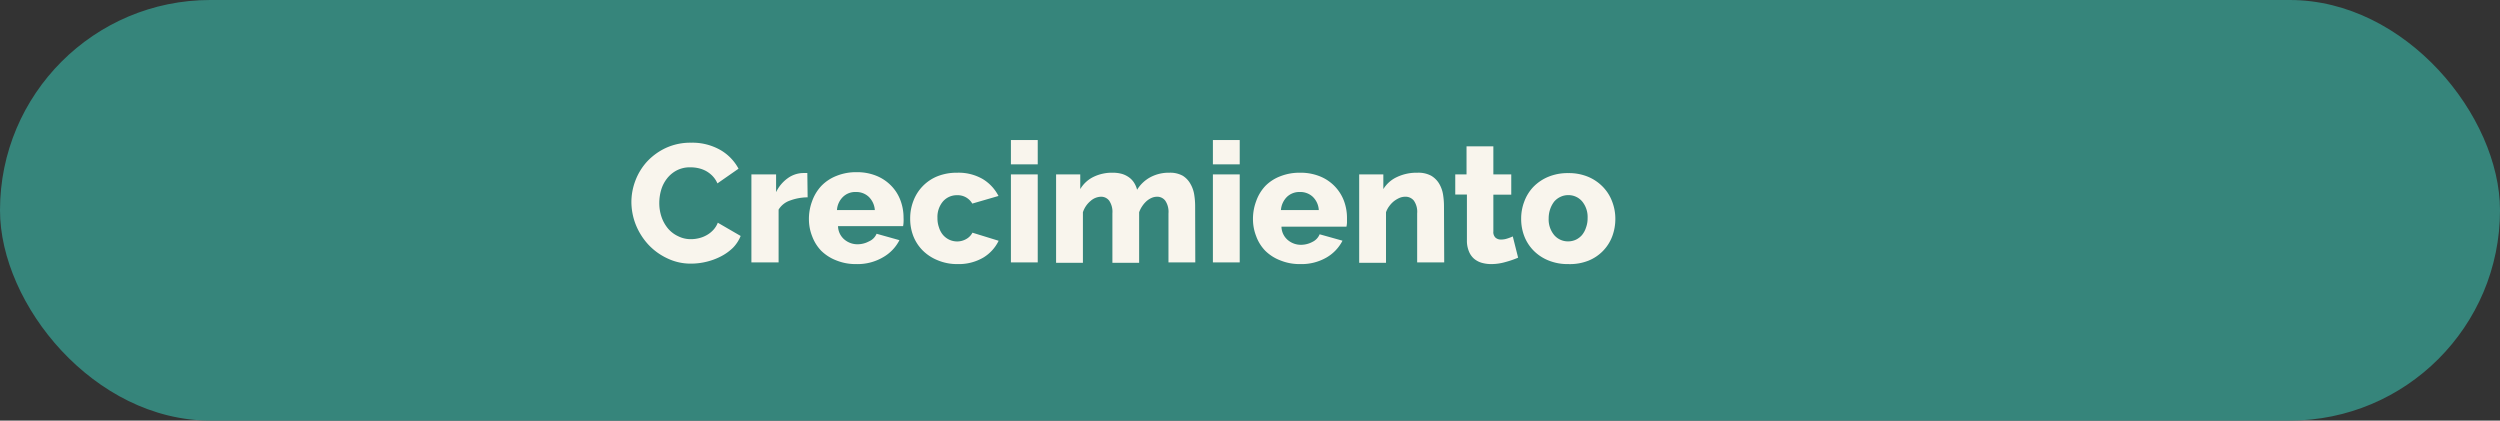 <svg xmlns="http://www.w3.org/2000/svg" viewBox="0 0 328.12 55.2"><rect x="0" y="0" width="328.12" height="55.2" fill="#333333" stroke="none"/><g id="Capa_2" data-name="Capa 2"><g id="interactividad"><rect width="328.12" height="55.2" rx="27.6" style="fill:#36857b"/><path d="M82.87,26.49a7.93,7.93,0,0,1,.53-2.8,7.79,7.79,0,0,1,1.54-2.5,8,8,0,0,1,2.47-1.78,7.69,7.69,0,0,1,3.3-.68,7.42,7.42,0,0,1,3.81.94,6.21,6.21,0,0,1,2.41,2.47l-2.77,1.93a3.29,3.29,0,0,0-.67-1,3.74,3.74,0,0,0-.89-.66,3.91,3.91,0,0,0-1-.35,4.89,4.89,0,0,0-1-.1,3.75,3.75,0,0,0-1.81.42,3.93,3.93,0,0,0-1.27,1.08,4.45,4.45,0,0,0-.75,1.49,6.12,6.12,0,0,0-.24,1.7,5.62,5.62,0,0,0,.28,1.78,4.77,4.77,0,0,0,.83,1.52A3.86,3.86,0,0,0,89,31a3.64,3.64,0,0,0,1.7.39,4.4,4.4,0,0,0,1-.12,3.83,3.83,0,0,0,1-.38,3.45,3.45,0,0,0,.87-.66,2.92,2.92,0,0,0,.64-1l3,1.74a4.8,4.8,0,0,1-1,1.54,6.57,6.57,0,0,1-1.59,1.14,8.32,8.32,0,0,1-1.92.71,8.5,8.5,0,0,1-2,.24,7,7,0,0,1-3.11-.69A8,8,0,0,1,85,32a8.54,8.54,0,0,1-1.59-2.6A8.21,8.21,0,0,1,82.87,26.49Z" style="fill:#f9f5ed"/><path d="M106,25.9a6.73,6.73,0,0,0-2.31.42,2.81,2.81,0,0,0-1.5,1.19v6.93H98.62V22.89h3.24v2.33a4.79,4.79,0,0,1,1.53-1.83,3.54,3.54,0,0,1,2-.68h.35l.22,0Z" style="fill:#f9f5ed"/><path d="M112.37,34.66a6.73,6.73,0,0,1-2.6-.48,5.8,5.8,0,0,1-2-1.28A5.54,5.54,0,0,1,106.59,31a6.1,6.1,0,0,1-.42-2.24,6.63,6.63,0,0,1,.42-2.36,5.77,5.77,0,0,1,1.21-2,5.61,5.61,0,0,1,2-1.32,6.76,6.76,0,0,1,2.62-.48,6.69,6.69,0,0,1,2.62.48,5.68,5.68,0,0,1,1.94,1.31,5.48,5.48,0,0,1,1.2,1.9,6.43,6.43,0,0,1,.41,2.27,5.88,5.88,0,0,1,0,.6,3.56,3.56,0,0,1-.06.52h-8.54a2.35,2.35,0,0,0,.85,1.77,2.64,2.64,0,0,0,1.72.61,3.17,3.17,0,0,0,1.49-.38,1.88,1.88,0,0,0,1-1l3,.84a5.41,5.41,0,0,1-2.11,2.22A6.6,6.6,0,0,1,112.37,34.66Zm2.45-7.09a2.68,2.68,0,0,0-.8-1.74,2.38,2.38,0,0,0-1.69-.63,2.3,2.3,0,0,0-1.7.65,2.64,2.64,0,0,0-.78,1.72Z" style="fill:#f9f5ed"/><path d="M119.46,28.65a6.31,6.31,0,0,1,.42-2.28A5.62,5.62,0,0,1,123,23.15a6.81,6.81,0,0,1,2.63-.48,6.31,6.31,0,0,1,3.37.84,5.57,5.57,0,0,1,2.05,2.21l-3.44,1a2.21,2.21,0,0,0-2-1.1,2.41,2.41,0,0,0-1.84.81,3.14,3.14,0,0,0-.73,2.18,3.47,3.47,0,0,0,.2,1.24,2.79,2.79,0,0,0,.54,1,2.51,2.51,0,0,0,.83.62,2.47,2.47,0,0,0,1,.22,2.4,2.4,0,0,0,1.21-.32,2,2,0,0,0,.81-.83l3.44,1.06a5.24,5.24,0,0,1-2,2.2,6.38,6.38,0,0,1-3.4.86,6.55,6.55,0,0,1-2.6-.5,5.94,5.94,0,0,1-2-1.32,5.57,5.57,0,0,1-1.22-1.91A6.31,6.31,0,0,1,119.46,28.65Z" style="fill:#f9f5ed"/><path d="M132.68,21.57V18.38h3.52v3.19Zm0,12.87V22.89h3.52V34.44Z" style="fill:#f9f5ed"/><path d="M156.88,34.44h-3.52V28a2.61,2.61,0,0,0-.42-1.66,1.32,1.32,0,0,0-1.08-.52,1.85,1.85,0,0,0-.71.15,2.64,2.64,0,0,0-.67.43,3.54,3.54,0,0,0-.56.65,3.43,3.43,0,0,0-.41.81v6.63H146V28a2.61,2.61,0,0,0-.42-1.66,1.32,1.32,0,0,0-1.08-.52,2.14,2.14,0,0,0-1.37.56,3.22,3.22,0,0,0-1,1.48v6.63h-3.52V22.89h3.17v1.93a4.11,4.11,0,0,1,1.73-1.6,5.5,5.5,0,0,1,2.54-.55,4.32,4.32,0,0,1,1.26.17,3.11,3.11,0,0,1,.94.49,2.5,2.5,0,0,1,.63.71,3,3,0,0,1,.36.87A4.59,4.59,0,0,1,151,23.25a5.09,5.09,0,0,1,2.47-.58,3.41,3.41,0,0,1,1.77.4,2.93,2.93,0,0,1,1,1.06,4.08,4.08,0,0,1,.5,1.42,9.64,9.64,0,0,1,.12,1.49Z" style="fill:#f9f5ed"/><path d="M159.19,21.57V18.38h3.52v3.19Zm0,12.87V22.89h3.52V34.44Z" style="fill:#f9f5ed"/><path d="M170.65,34.66a6.69,6.69,0,0,1-2.6-.48,5.7,5.7,0,0,1-2-1.28A5.4,5.4,0,0,1,164.87,31a6.1,6.1,0,0,1-.42-2.24,6.63,6.63,0,0,1,.42-2.36,5.62,5.62,0,0,1,1.21-2A5.47,5.47,0,0,1,168,23.15a6.81,6.81,0,0,1,2.63-.48,6.73,6.73,0,0,1,2.62.48,5.59,5.59,0,0,1,3.14,3.21,6.42,6.42,0,0,1,.4,2.27c0,.2,0,.41,0,.6a3.45,3.45,0,0,1-.07.52h-8.53a2.35,2.35,0,0,0,.85,1.77,2.64,2.64,0,0,0,1.72.61,3.17,3.17,0,0,0,1.49-.38,1.9,1.9,0,0,0,.95-1l3,.84a5.38,5.38,0,0,1-2.12,2.22A6.54,6.54,0,0,1,170.65,34.66Zm2.44-7.09a2.63,2.63,0,0,0-.79-1.74,2.39,2.39,0,0,0-1.69-.63,2.34,2.34,0,0,0-1.71.65,2.73,2.73,0,0,0-.78,1.72Z" style="fill:#f9f5ed"/><path d="M189.55,34.44H186V28a2.54,2.54,0,0,0-.43-1.66,1.39,1.39,0,0,0-1.13-.52,2,2,0,0,0-.75.15,3.67,3.67,0,0,0-.73.43,3.48,3.48,0,0,0-.62.65,2.87,2.87,0,0,0-.43.81v6.63h-3.52V22.89h3.17v1.93a4.11,4.11,0,0,1,1.8-1.59,6,6,0,0,1,2.68-.56,3.54,3.54,0,0,1,1.81.4,3,3,0,0,1,1.05,1.06,4.08,4.08,0,0,1,.5,1.42,9.64,9.64,0,0,1,.12,1.49Z" style="fill:#f9f5ed"/><path d="M199.25,33.82a12.31,12.31,0,0,1-1.66.57,6.73,6.73,0,0,1-1.88.27,4.53,4.53,0,0,1-1.24-.17,2.73,2.73,0,0,1-1-.53,2.51,2.51,0,0,1-.69-1,3.66,3.66,0,0,1-.25-1.43v-6H191V22.89h1.48V19.21H196v3.68h2.35v2.66H196v4.82a1,1,0,0,0,.28.82,1.06,1.06,0,0,0,.73.25,2.59,2.59,0,0,0,.81-.13,5.91,5.91,0,0,0,.73-.28Z" style="fill:#f9f5ed"/><path d="M205.83,34.66a6.63,6.63,0,0,1-2.63-.49,5.72,5.72,0,0,1-1.95-1.31A5.55,5.55,0,0,1,200.06,31a6.3,6.3,0,0,1-.41-2.28,6.21,6.21,0,0,1,.41-2.27,5.59,5.59,0,0,1,1.19-1.92,5.89,5.89,0,0,1,1.95-1.32,6.63,6.63,0,0,1,2.63-.49,6.55,6.55,0,0,1,2.62.49,5.8,5.8,0,0,1,1.93,1.32,5.49,5.49,0,0,1,1.21,1.92,6.22,6.22,0,0,1,.42,2.27,6.52,6.52,0,0,1-.4,2.28,5.54,5.54,0,0,1-3.15,3.22A6.63,6.63,0,0,1,205.83,34.66Zm-2.57-6a3.21,3.21,0,0,0,.72,2.19,2.37,2.37,0,0,0,1.85.83,2.41,2.41,0,0,0,1-.22,2.44,2.44,0,0,0,.81-.62,3,3,0,0,0,.53-1,3.43,3.43,0,0,0,.2-1.22,3.21,3.21,0,0,0-.72-2.19,2.35,2.35,0,0,0-1.83-.82,2.31,2.31,0,0,0-1,.22,2.48,2.48,0,0,0-.82.61,3.42,3.42,0,0,0-.54,1A3.71,3.71,0,0,0,203.26,28.67Z" style="fill:#f9f5ed"/></g></g></svg>